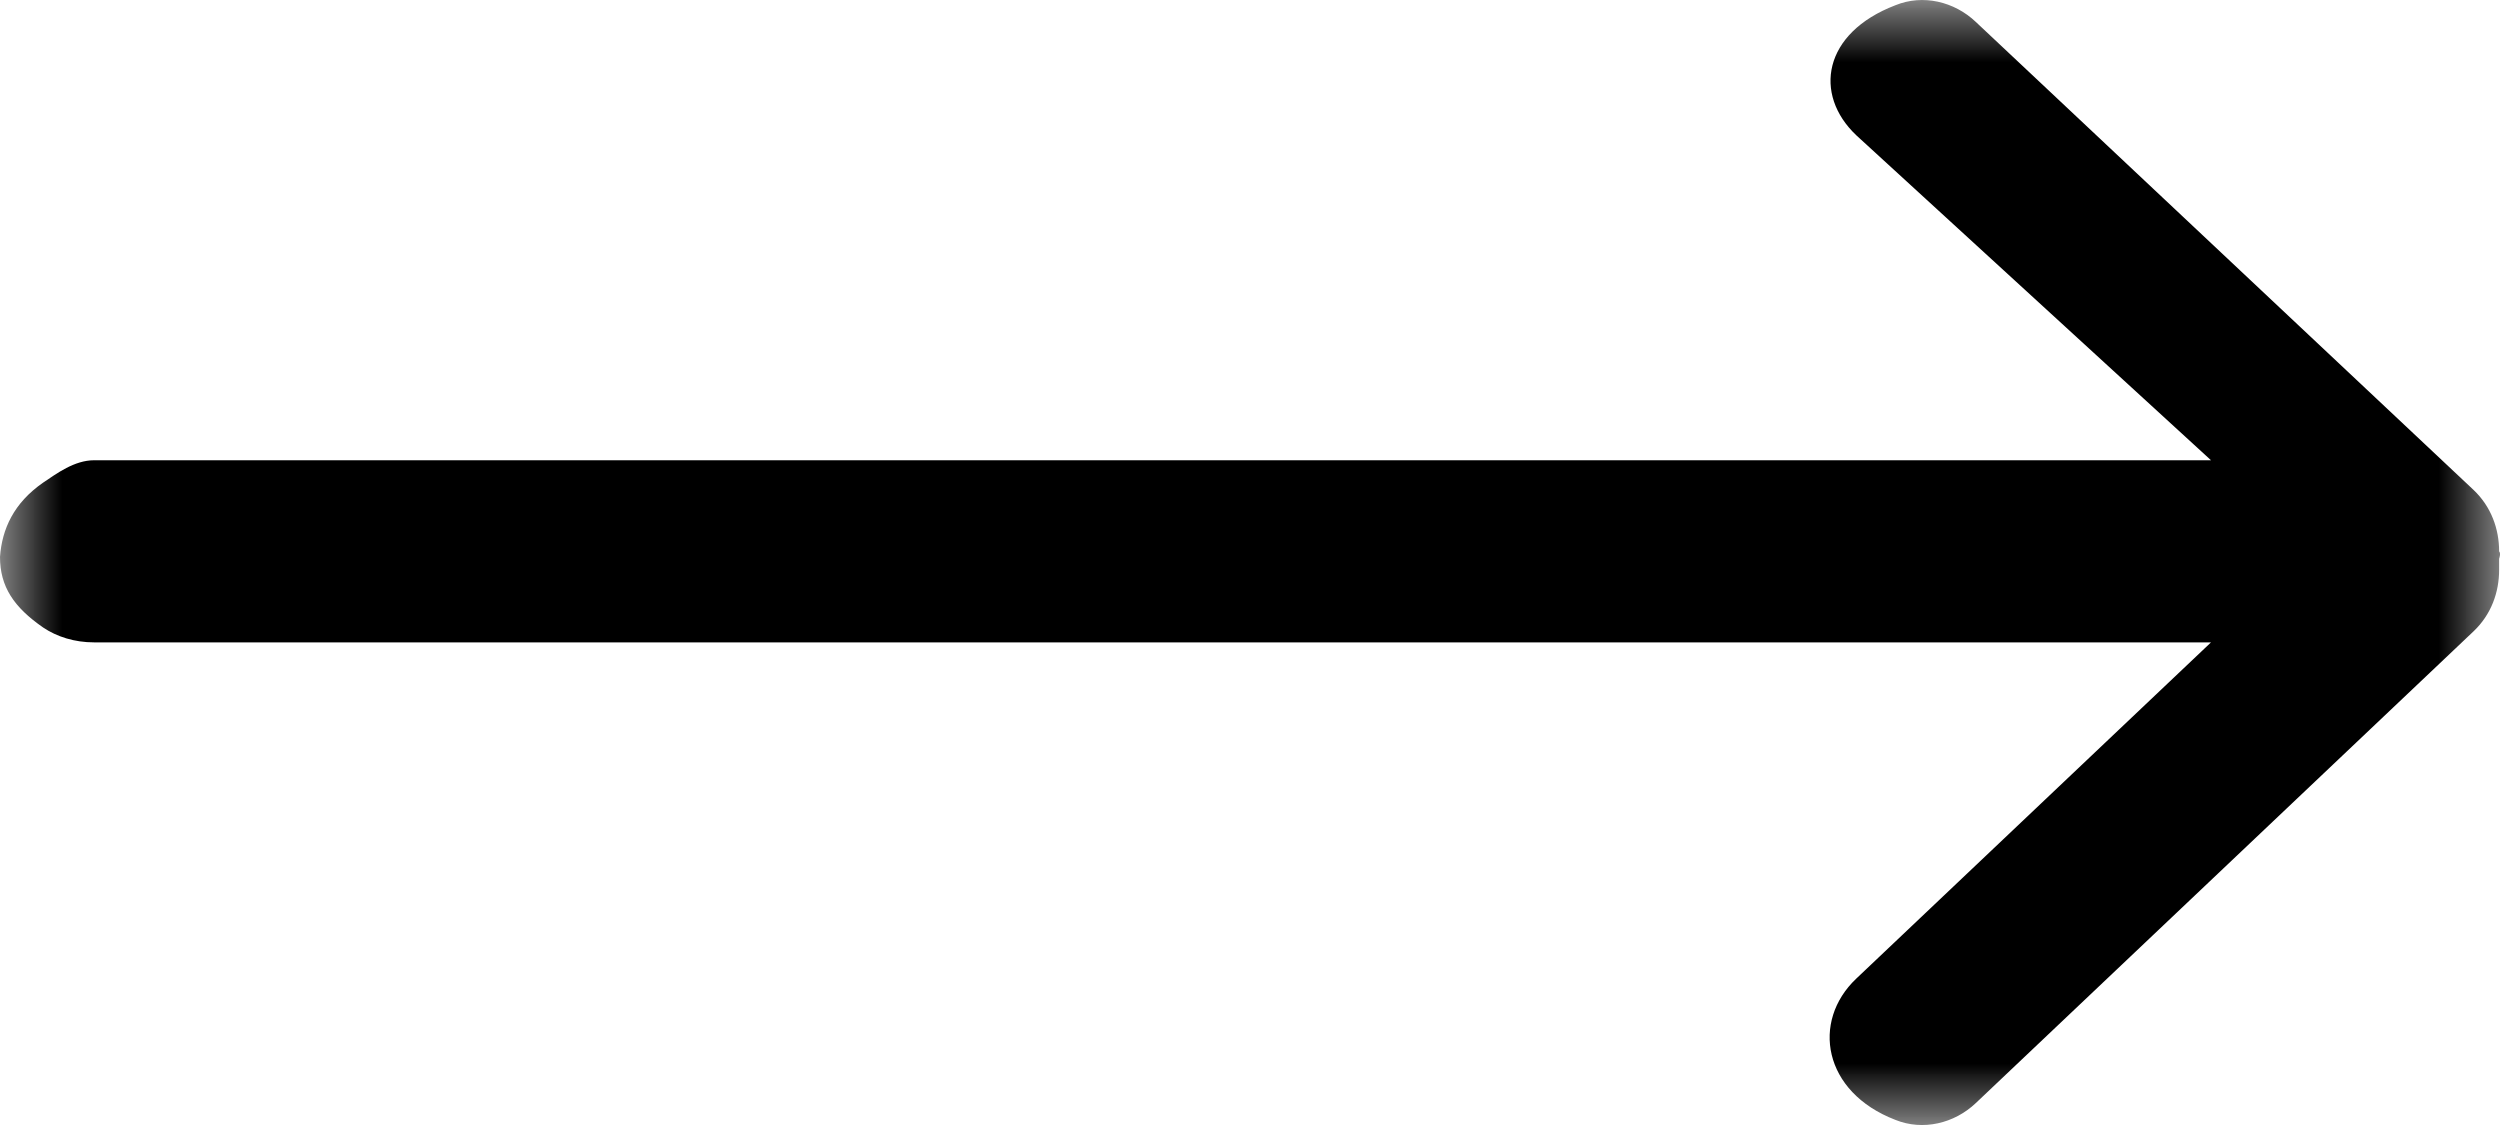 <svg xmlns="http://www.w3.org/2000/svg" xmlns:xlink="http://www.w3.org/1999/xlink" width="20" height="9" viewBox="0 0 20 9">
  <defs>
    <polygon id="arrow-right--white-a" points="0 0 20 0 20 9 0 9"/>
  </defs>
  <g fill="none" fill-rule="evenodd">
    <mask id="arrow-right--white-b" fill="#fff">
      <use xlink:href="#arrow-right--white-a"/>
    </mask>
    <path fill="#000000" d="M15.806,0.175 C15.634,0.012 15.383,-0.048 15.163,0.042 C14.583,0.264 14.505,0.755 14.85,1.082 L17.688,3.682 L0.753,3.682 C0.596,3.682 0.455,3.787 0.345,3.861 C0.11,4.024 0.016,4.232 0,4.455 C0,4.693 0.11,4.857 0.345,5.02 C0.455,5.094 0.596,5.139 0.753,5.139 L17.688,5.139 L14.85,7.829 C14.489,8.171 14.583,8.736 15.163,8.959 C15.383,9.048 15.634,8.988 15.806,8.825 L19.789,5.05 C19.93,4.916 19.993,4.738 19.993,4.559 L19.993,4.47 C19.993,4.47 20.009,4.426 19.993,4.411 C19.993,4.232 19.93,4.054 19.789,3.92 L15.806,0.175 Z" mask="url(#arrow-right--white-b)"/>
  </g>
</svg>
